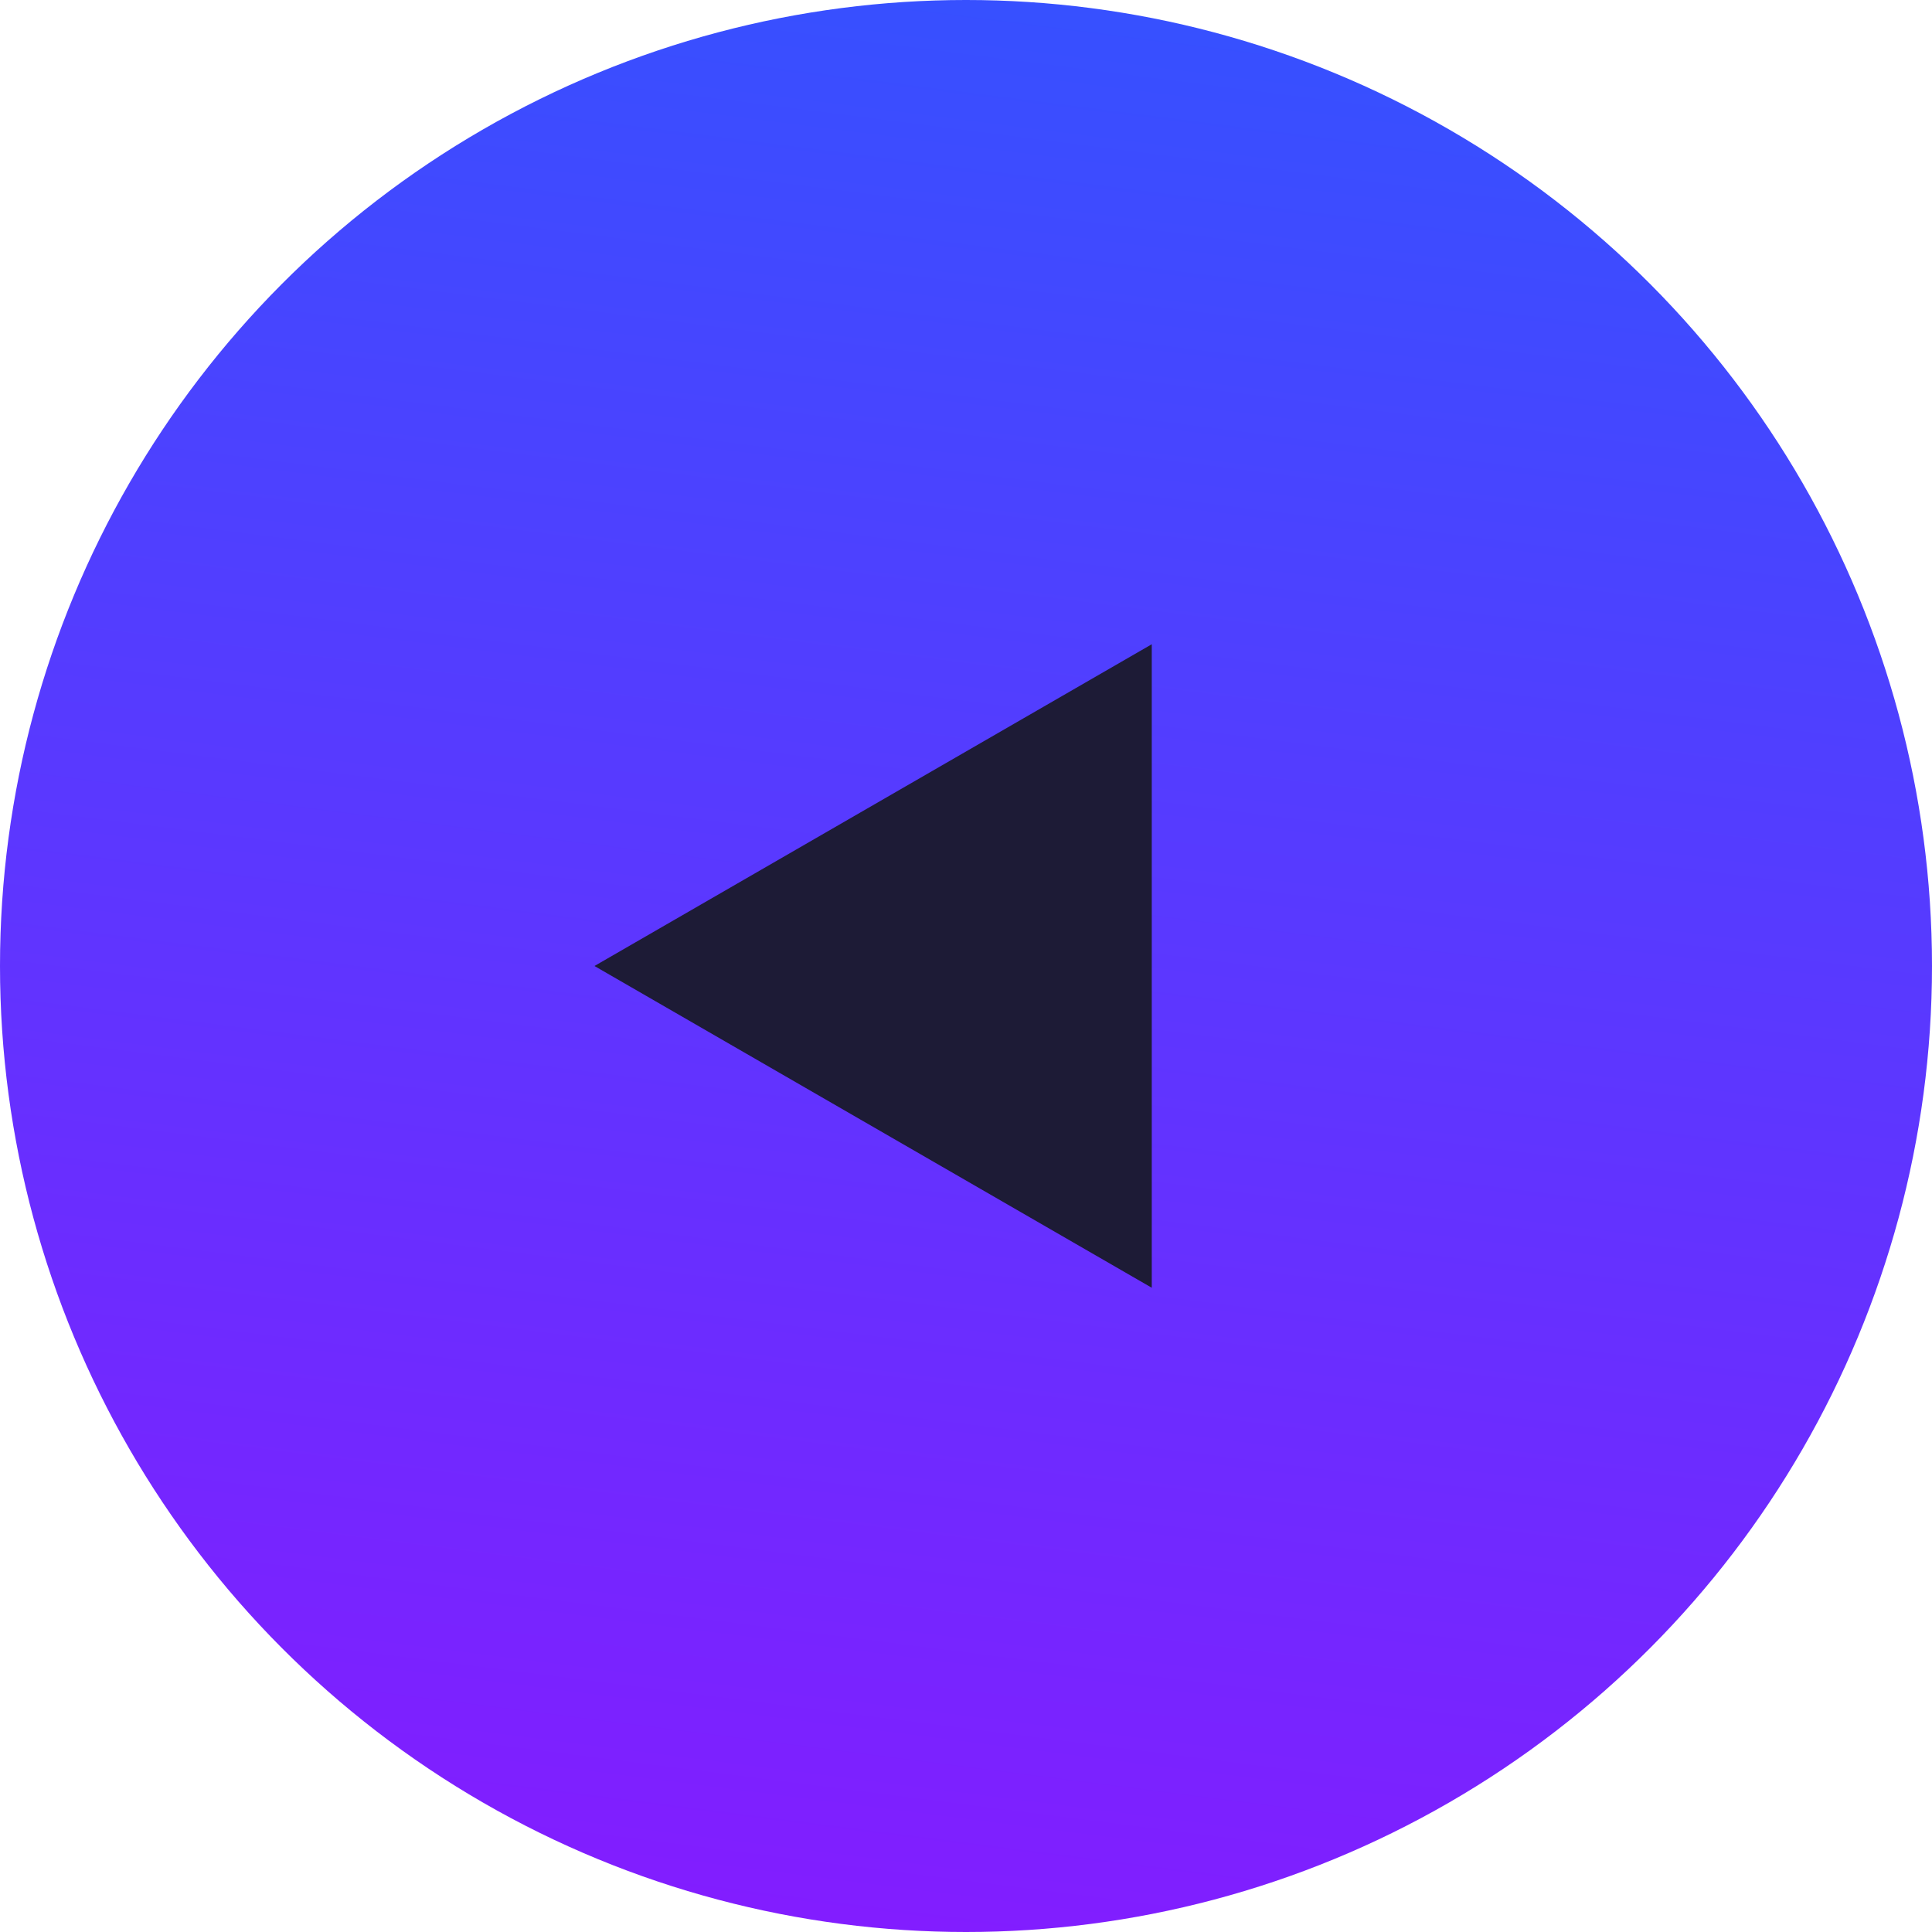 <?xml version="1.0" encoding="UTF-8"?> <svg xmlns="http://www.w3.org/2000/svg" width="26" height="26" viewBox="0 0 26 26" fill="none"> <circle cx="13" cy="13" r="13" transform="matrix(-1 0 0 1 26 0)" fill="url(#paint0_linear_45_35)"></circle> <path d="M8 13L15.5 8.67L15.5 17.33L8 13Z" fill="#1D1B36"></path> <defs> <linearGradient id="paint0_linear_45_35" x1="9" y1="-18.5" x2="16.5" y2="40.5" gradientUnits="userSpaceOnUse"> <stop stop-color="#0075FF"></stop> <stop offset="1" stop-color="#AD00FF"></stop> </linearGradient> </defs> </svg> 